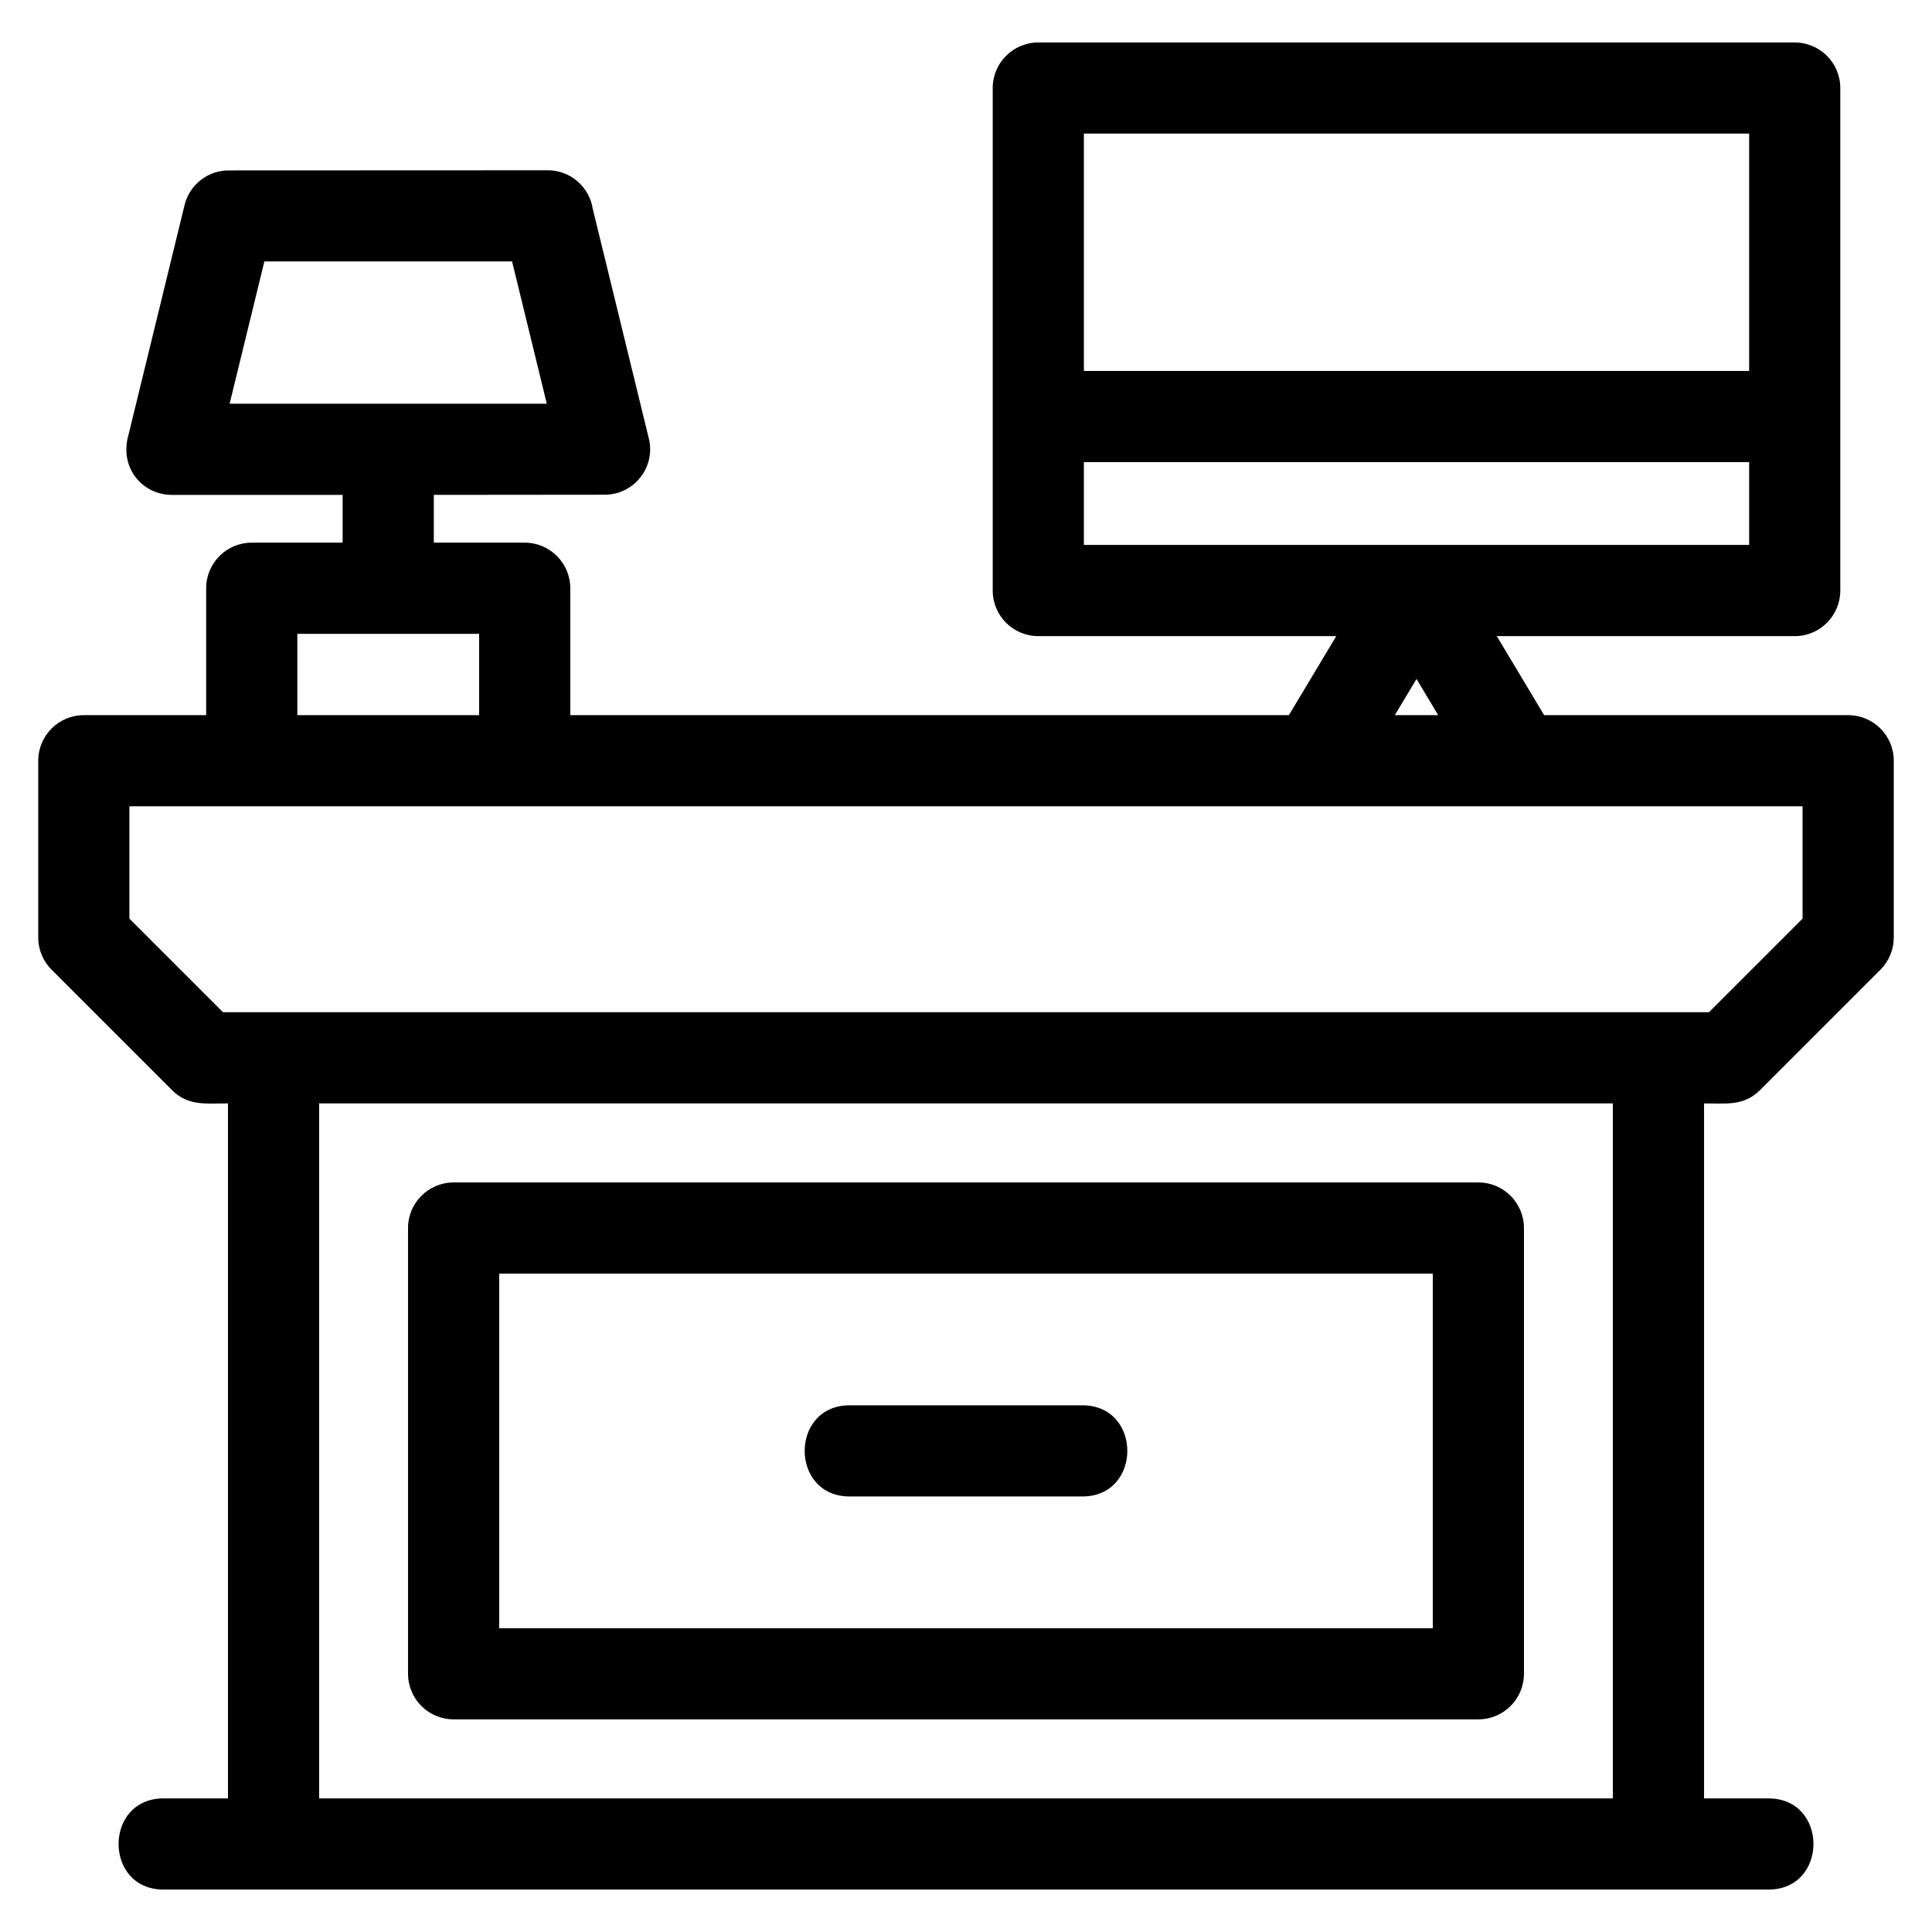 <?xml version="1.0" encoding="UTF-8"?>
<!-- Uploaded to: SVG Repo, www.svgrepo.com, Generator: SVG Repo Mixer Tools -->
<svg fill="#000000" width="800px" height="800px" version="1.1" viewBox="144 144 512 512" xmlns="http://www.w3.org/2000/svg">
 <path d="m596.89 412.25 24.812-24.812v-29.758h-443.41v29.758l24.812 24.812zm-165.65-169.94h176.3v-62.902h-176.3zm176.3 24.16h-176.3v21.945h176.3zm-238.37 274.11c-15.898 0-15.898-24.16 0-24.16h61.66c15.898 0 15.898 24.16 0 24.16zm-80.016-351.46c6.027 0 11.027 4.422 11.93 10.199l14.871 60.914c1.84 7.594-3.945 14.871-11.703 14.871l-45.285 0.043v12.664h24.086c6.672 0 12.078 5.41 12.078 12.078v33.633h190.44l12.551-20.941h-78.965c-6.664 0-12.078-5.41-12.078-12.078v-133.17c0-6.672 5.414-12.078 12.078-12.078h200.46c6.672 0 12.078 5.41 12.078 12.078v133.17c0 6.672-5.41 12.078-12.078 12.078h-78.957l12.551 20.941h80.578c6.672 0 12.078 5.41 12.078 12.078v46.844c-0.008 3.09-1.184 6.184-3.539 8.539l-31.891 31.891c-4.285 4.285-8.996 3.539-14.848 3.539v184.18h17.066c15.906 0 15.906 24.16 0 24.16h-425.31c-15.898 0-15.898-24.16 0-24.16h17.07v-184.18c-5.754 0-10.551 0.762-14.852-3.539l-31.891-31.891c-2.184-2.184-3.535-5.207-3.535-8.539v-46.844c0-6.672 5.41-12.078 12.078-12.078h32.418v-33.633c0-6.672 5.41-12.078 12.078-12.078h24.086v-12.664h-45.289c-7.711 0-13.988-7.16-11.453-15.922l14.852-60.855c1.332-5.516 6.273-9.211 11.703-9.211l84.535-0.035zm-9.445 24.16h-65.648l-9.207 37.707h84.051l-9.199-37.707zm-8.734 98.691h-48.176v21.555h48.176zm-6.762 145.39h271.57c6.672 0 12.078 5.41 12.078 12.078v118.13c0 6.672-5.41 12.078-12.078 12.078h-271.57c-6.672 0-12.078-5.41-12.078-12.078v-118.13c0-6.672 5.41-12.078 12.078-12.078zm259.49 24.16h-247.41v93.973h247.41zm-295.13 139.07h342.85v-184.18h-342.85zm296.56-287.07-5.742-9.594-5.75 9.594z"/>
</svg>